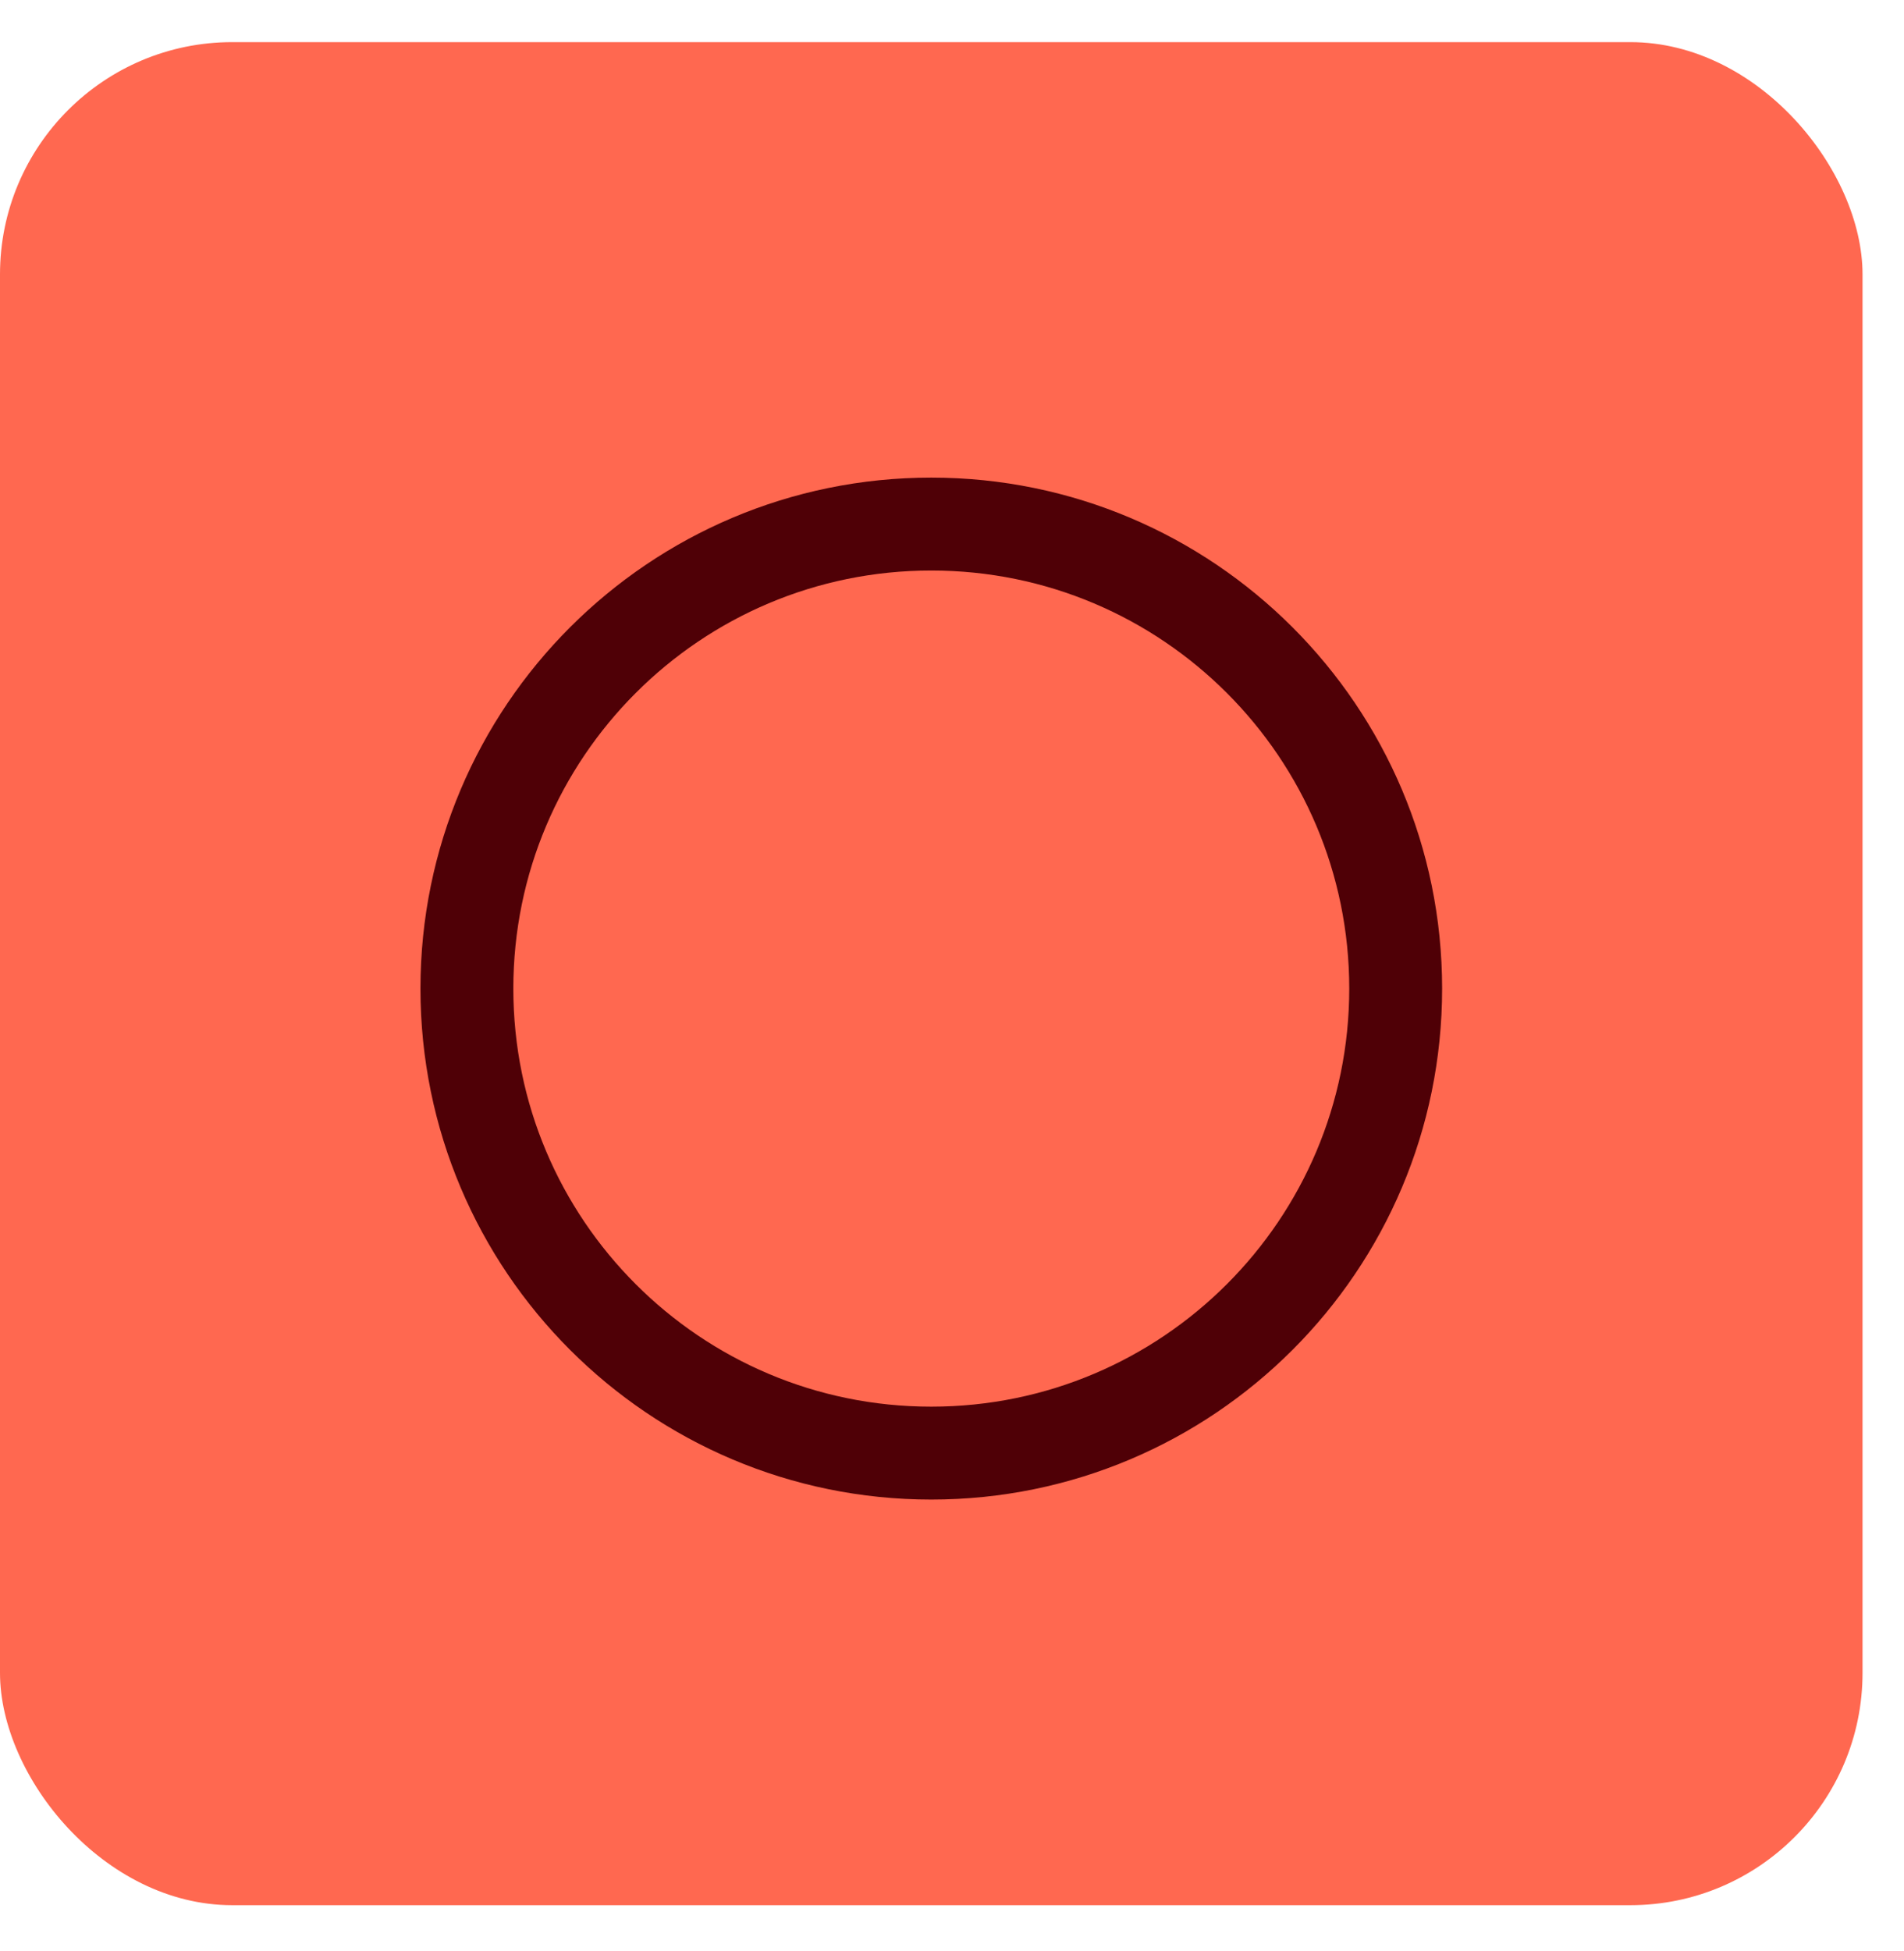 <svg width="41" height="42" viewBox="0 0 41 42" fill="none" xmlns="http://www.w3.org/2000/svg">
<rect y="0.907" width="40.107" height="40.107" rx="5" fill="#FF6850"/>
<path d="M20.054 31.282C25.577 31.282 30.054 26.805 30.054 21.282C30.054 15.759 25.577 11.282 20.054 11.282C14.531 11.282 10.054 15.759 10.054 21.282C10.054 26.805 14.531 31.282 20.054 31.282Z" stroke="#4F0006" stroke-width="2" stroke-linecap="round" stroke-linejoin="round"/>
</svg>
